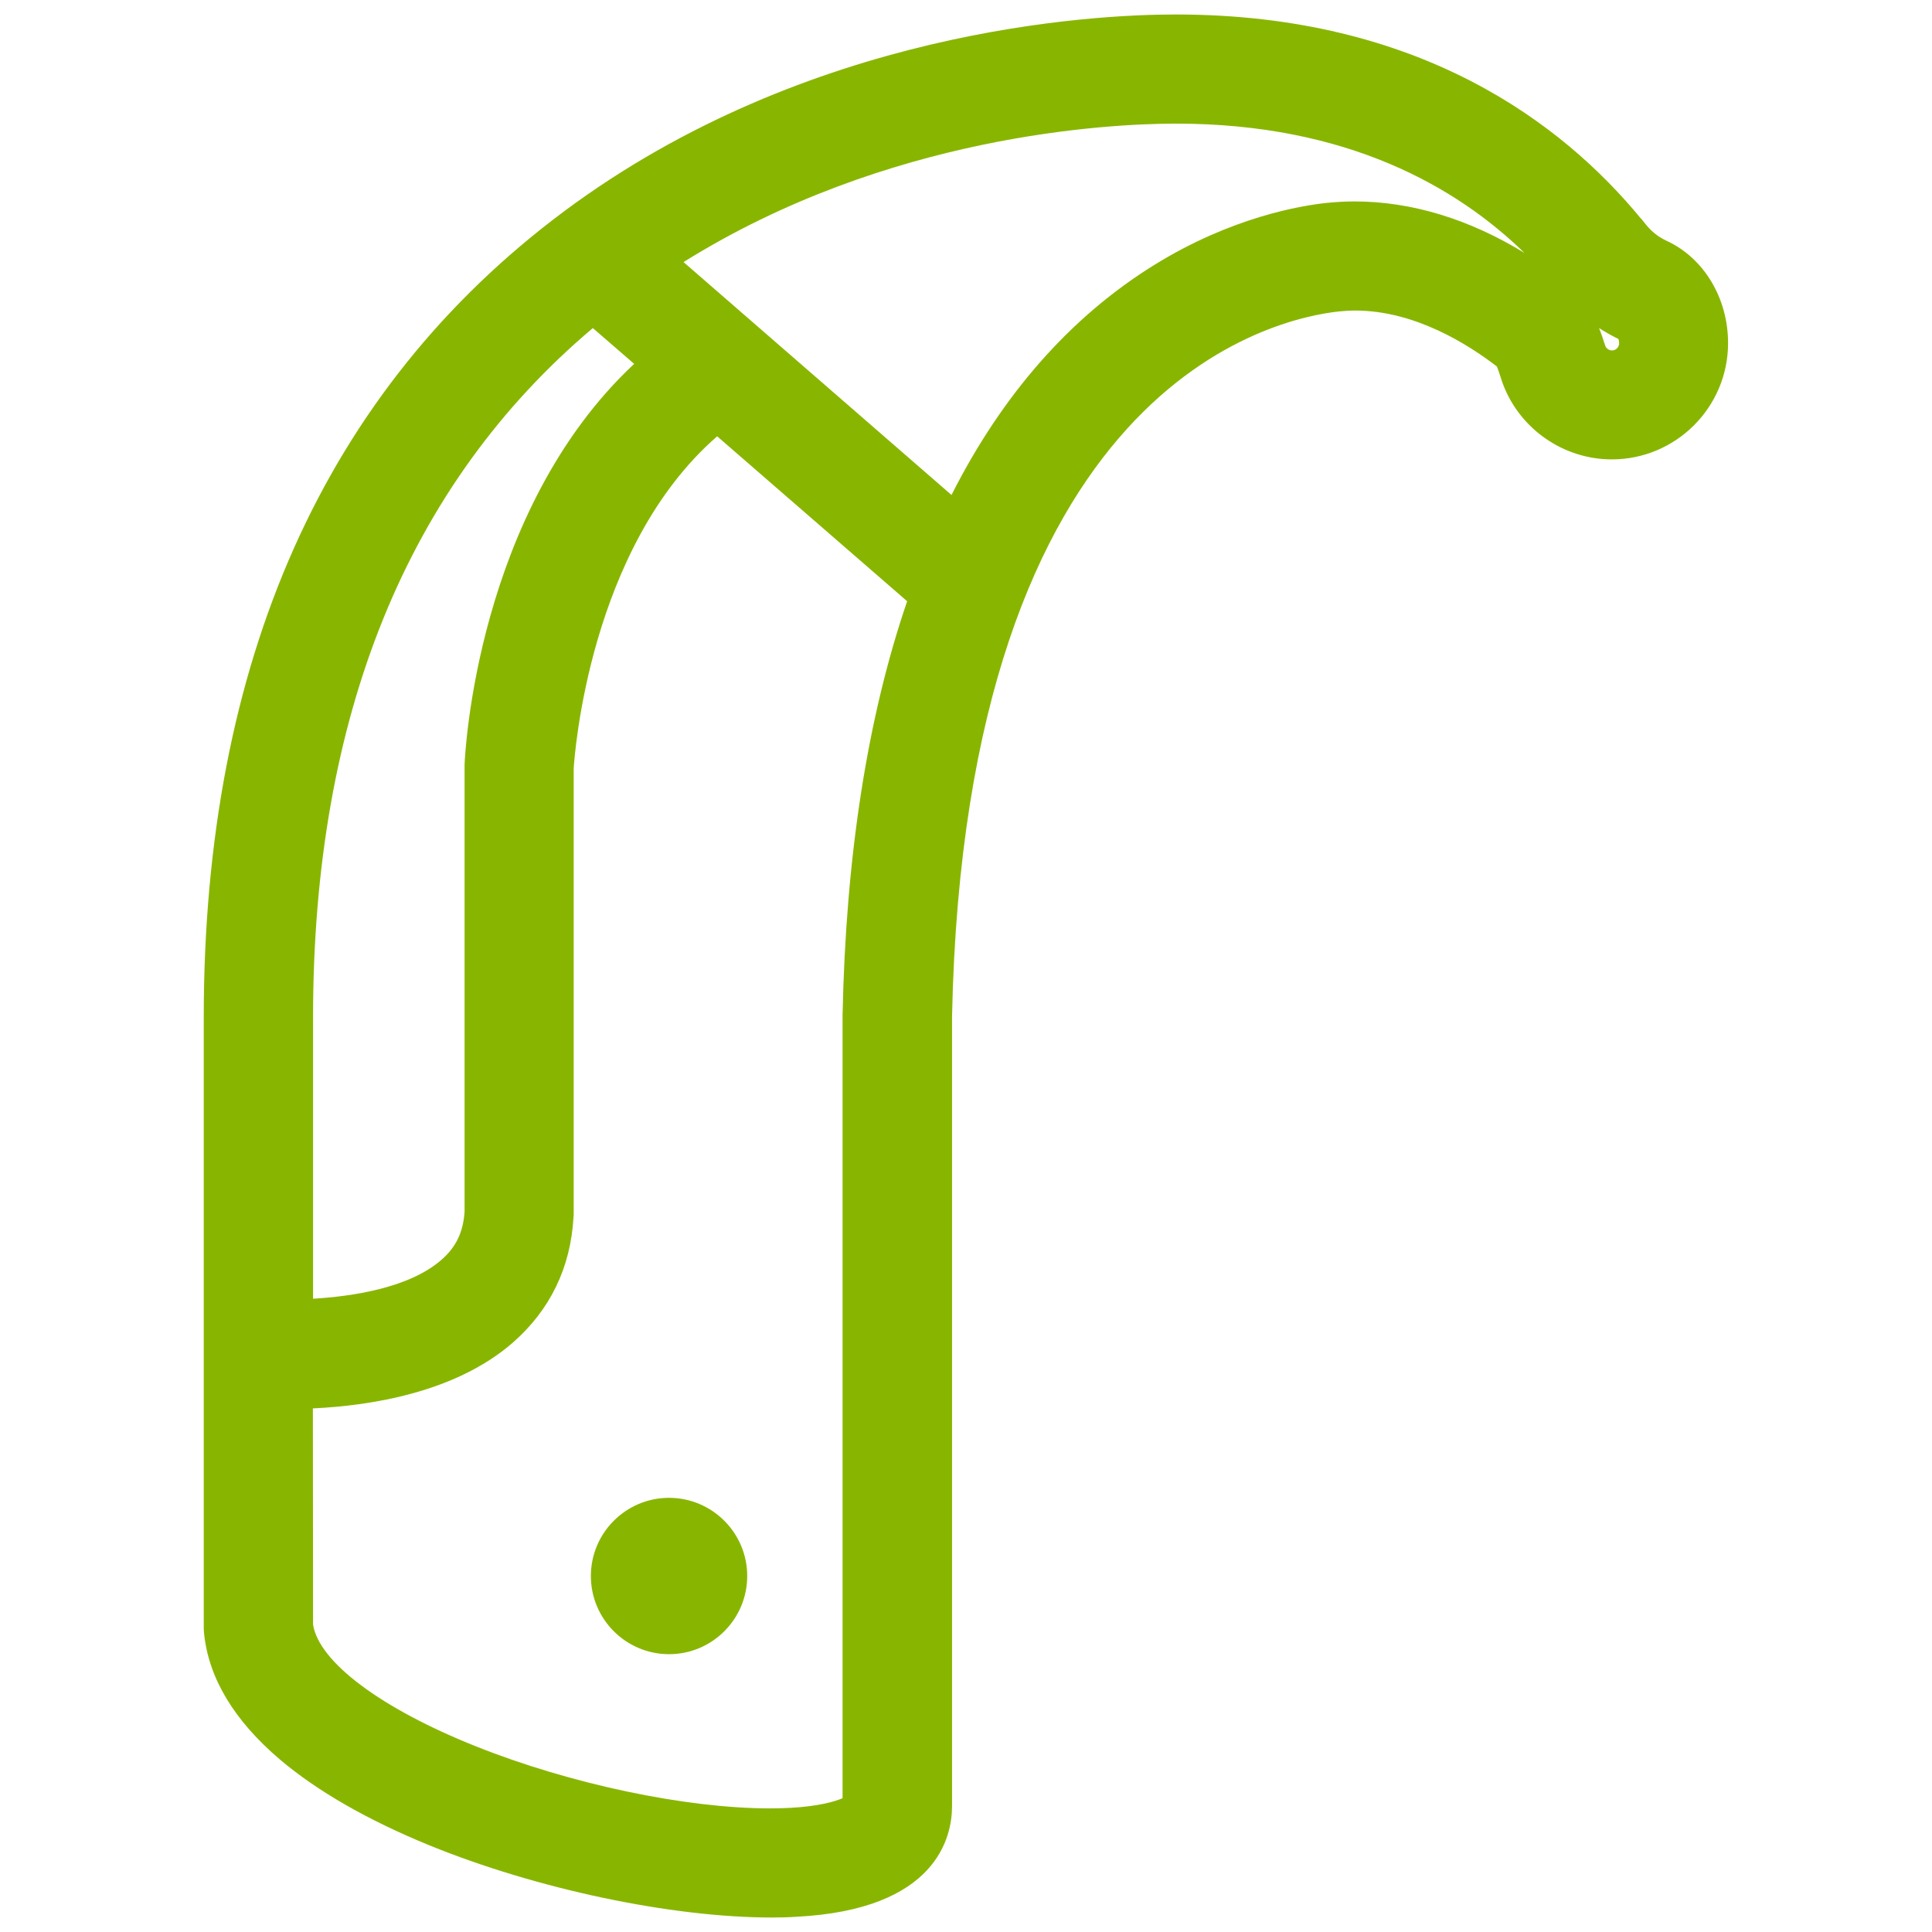 <svg xmlns="http://www.w3.org/2000/svg" xmlns:xlink="http://www.w3.org/1999/xlink" id="Layer_1" x="0px" y="0px" viewBox="0 0 1080 1080" style="enable-background:new 0 0 1080 1080;" xml:space="preserve"><style type="text/css">	.st0{fill:#88B600;}</style><g>	<g>		<path class="st0" d="M374,855.2c-14.2,0-25.7,11.5-25.7,25.7s11.5,25.7,25.7,25.7s25.7-11.5,25.7-25.7   C399.7,866.8,388.2,855.2,374,855.2z"></path>		<path class="st0" d="M924.1,151c-7.1-3.3-13.1-8-17.9-13.9l0,0c-40.4-50.7-116.4-111-248.8-111c-0.2,0-0.4,0-0.6,0   c-44.2,0.1-198.5,7.9-330.9,106.7c-128.7,96-194,242.7-194,435.9v341.5c0,0.4,0,0.9,0.1,1.3c8.9,85.8,197.1,142.5,299.5,142.5   c4.4,0,8.6-0.1,12.6-0.3c60.9-3.1,70-28.9,70-43.9V568.1c7.5-369.5,194.9-407.9,232.4-411.9c44.6-4.7,83.9,20.6,103.7,36.4   c2.6,2.9,4.6,9.1,5.7,12.5c0.4,1.4,0.8,2.5,1.1,3.3c6.9,18.2,24.6,30.4,44,30.4c25.9,0,47-21.1,47-47   C948.1,173.7,938.7,157.7,924.1,151z M331.8,159.9l50.3,43.7C285.2,278.1,278,421.5,277.7,428.3v249.8c-1,16.5-7.3,29.5-19.2,39.9   c-28.1,24.5-78.8,26.8-101.5,26.5V568.7C157,388.5,215.8,251,331.8,159.9z M489,567.8v441.8c0,12.2-23.9,17.8-46.3,18.9   c-97.3,5-277.9-53.1-285.7-119.2V769.6c1.1,0,2.3,0,3.6,0c27.4,0,81.3-4,114.3-32.7c17.2-14.9,26.6-34.3,27.9-57.8   c0-0.2,0-0.5,0-0.7V428.8c0.1-1.5,7.1-142,98.7-208.4l126.8,110.1C506.2,390.1,491.1,467.4,489,567.8z M901,213.8   c-9.1,0-17.3-5.7-20.5-14.2c-0.2-0.5-0.4-1.3-0.7-2.2c-1.9-6-5.2-16.1-12.4-23.1c-0.3-0.3-0.6-0.5-0.9-0.8   c-39-31.5-82.6-46.5-122.6-42.3c-29.1,3.1-140.1,24.6-205.7,174.6L352.4,144.6c123.5-86.3,263.5-93.4,304.5-93.5   c0.2,0,0.4,0,0.6,0c122.5,0,192.3,55.2,229.2,101.6c7.2,9.1,16.3,16.1,27,21.1c5.6,2.6,9.4,9.8,9.4,18.1   C923,204,913.1,213.8,901,213.8z"></path>	</g>	<g>		<path class="st0" d="M374,924.7c-24.1,0-43.7-19.6-43.7-43.7c0-24.1,19.6-43.7,43.7-43.7s43.7,19.6,43.7,43.7   C417.7,905.1,398.1,924.7,374,924.7z"></path>		<path class="st0" d="M431.5,1071.9c-56.3,0-131.5-15.9-191.6-40.4c-34.4-14.1-62.5-30.2-83.4-47.9c-25.5-21.7-39.8-45.3-42.4-70.3   c-0.1-1-0.2-2.1-0.2-3.1V568.7c0-199.2,67.7-350.8,201.2-450.4C452,16.3,611.2,8.1,656.8,8.1h0.6c136.5,0,216.4,61.2,259.9,114.1   h0.1l2.9,3.6c3,3.7,6.8,6.7,11.3,8.8c20.9,9.6,34.4,32.1,34.4,57.2c0,35.9-29.2,65-65,65c-26.9,0-51.3-16.9-60.8-42   c-0.4-1.2-0.9-2.4-1.4-4.2c-0.4-1.1-1.3-4-2-5.7c-16.1-12.4-45.9-31.3-79.2-31.3c-3.1,0-6.1,0.2-9.1,0.5   c-34.9,3.7-209,39.9-216.3,394.1v441.4c0,17.3-8.5,57.9-87.1,61.9C440.7,1071.8,436.1,1071.9,431.5,1071.9L431.5,1071.9   L431.5,1071.9z M175,908.2c3.4,21,38.1,46.9,91,68c52.8,21.1,117.4,34.7,164.5,34.7c3.9,0,7.7-0.1,11.3-0.3   c15.3-0.8,25-3.5,29.2-5.4V567.7v-0.2c1.8-88.8,13.9-166.5,36.1-231.4l-106.2-92.2c-71.6,62.3-79.7,178.4-80.2,185.5v249.1   c0,0.6,0,1.2-0.1,1.8c-1.6,28.4-13.1,52-34,70.3c-32,27.8-79.3,35.2-111.7,36.7L175,908.2L175,908.2z M331.4,183.4   C227.6,271,175,400.5,175,568.7V726c21.6-1.3,53.6-5.9,71.7-21.7c8.2-7.1,12.2-15.4,13-26.9V427.9v-0.4   c0.2-6.1,6.8-141.8,94.8-224.1L331.4,183.4z M531.9,276.7c28.5-56.4,66.6-99.6,113.2-128.5c43.2-26.8,82.1-33.3,96.8-34.8   c5-0.5,10.2-0.8,15.3-0.8c31.8,0,64.2,9.9,95,28.8c-37.8-36.8-99.1-72.3-194.8-72.3h-0.5c-36.7,0.1-160.4,6-274.8,77.4   L531.9,276.7z M893.9,183.4c1.3,3.3,2.3,6.2,3,8.6l0.1,0.2c0.1,0.5,0.3,0.8,0.4,1.2c0.5,1.4,2.1,2.5,3.7,2.5c2.2,0,4-1.8,4-4   c0-1.1-0.2-1.9-0.4-2.4C900.9,187.6,897.3,185.6,893.9,183.4z"></path>	</g></g></svg>